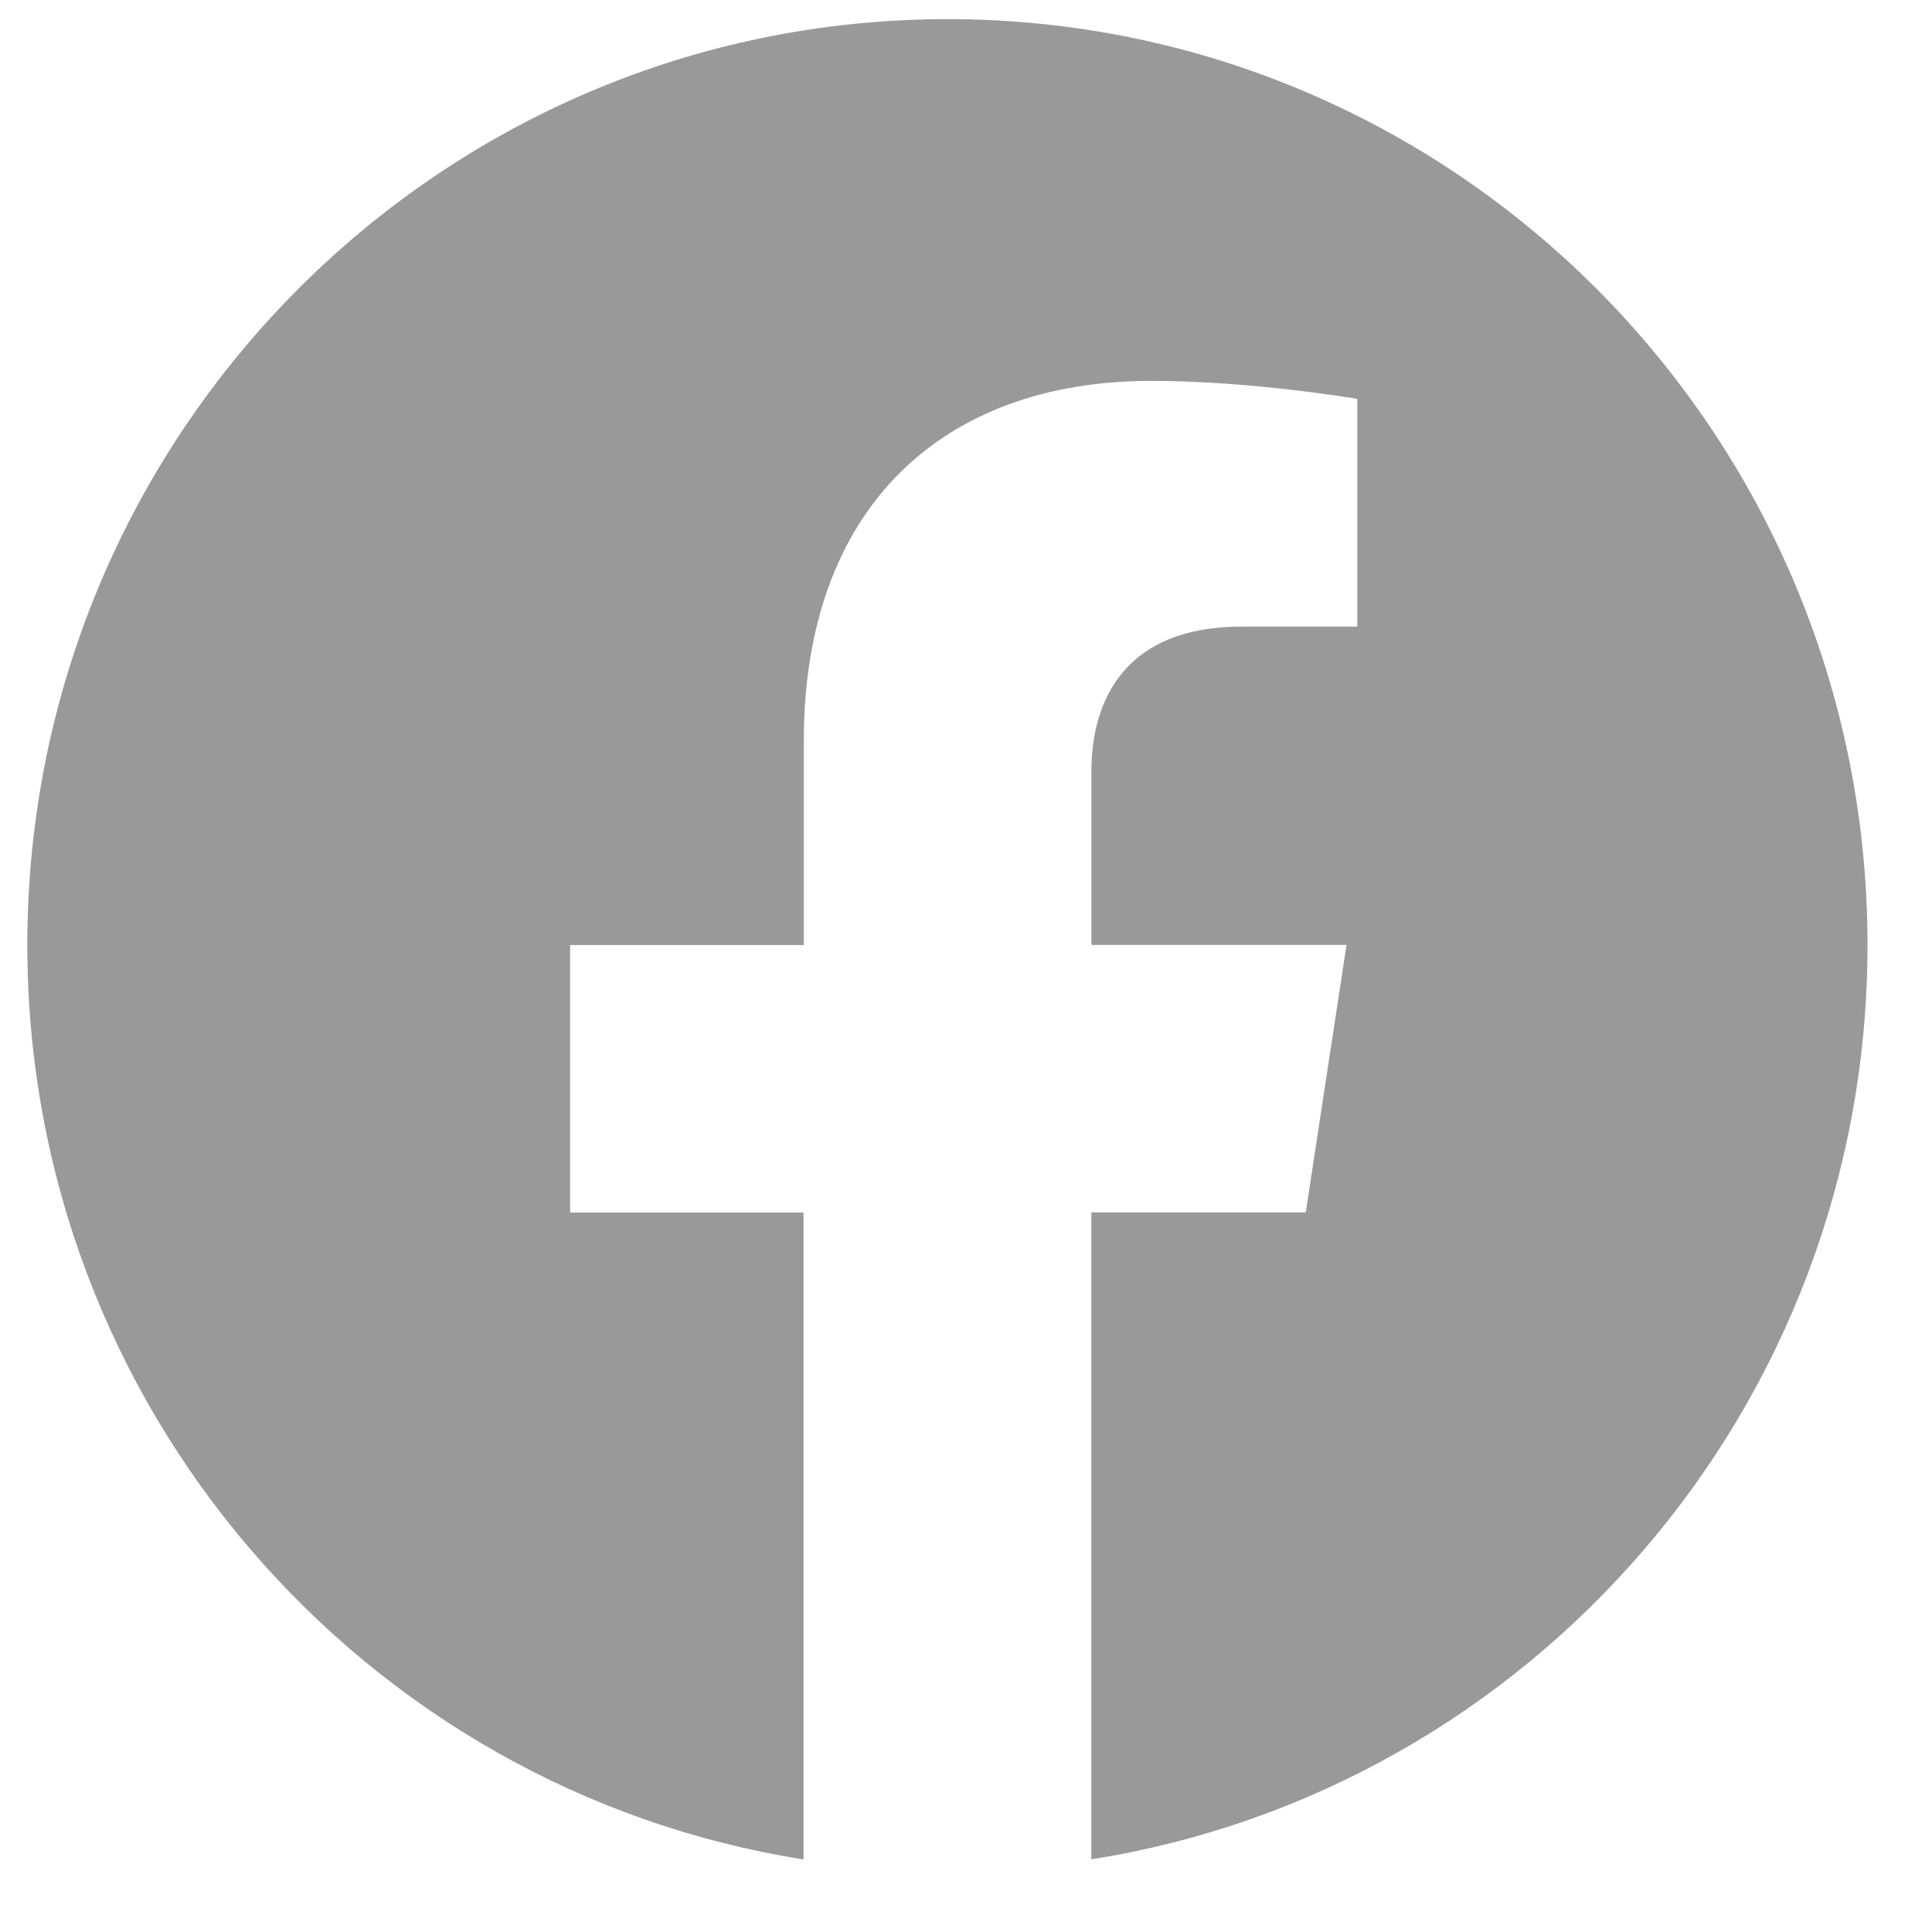<svg width="21" height="21" viewBox="0 0 21 21" fill="none" xmlns="http://www.w3.org/2000/svg">
<path d="M20.299 10.271C20.299 4.713 15.822 0.208 10.299 0.208C4.774 0.21 0.297 4.713 0.297 10.272C0.297 15.293 3.954 19.456 8.734 20.211V13.18H6.197V10.272H8.737V8.053C8.737 5.532 10.231 4.14 12.514 4.14C13.609 4.14 14.753 4.336 14.753 4.336V6.811H13.492C12.251 6.811 11.863 7.587 11.863 8.383V10.271H14.636L14.193 13.178H11.862V20.21C16.642 19.455 20.299 15.292 20.299 10.271Z" fill="#999999"/>
</svg>
